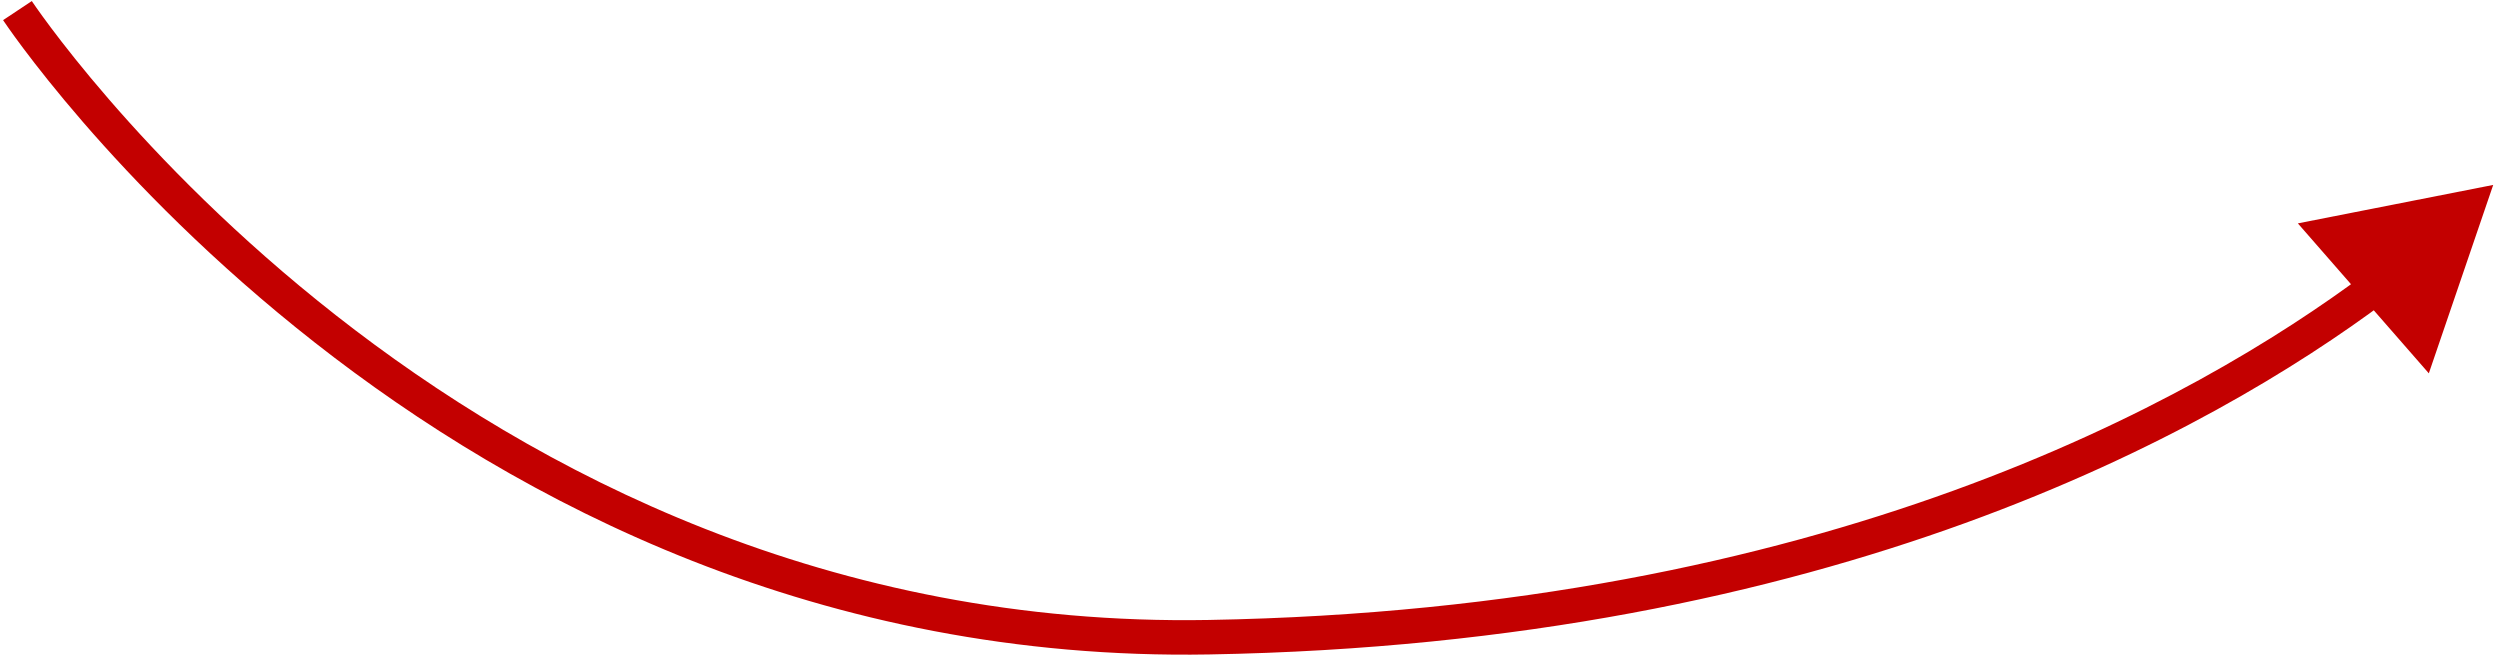 <?xml version="1.0" encoding="UTF-8"?> <svg xmlns="http://www.w3.org/2000/svg" width="145" height="38" viewBox="0 0 145 38" fill="none"> <path d="M70.107 36.958L70.09 35.958L70.107 36.958ZM144.606 10.726L133.276 12.956L140.872 21.653L144.606 10.726ZM1.012 0.614C0.178 1.167 0.179 1.167 0.179 1.168C0.179 1.168 0.18 1.169 0.18 1.17C0.181 1.171 0.183 1.173 0.185 1.176C0.188 1.182 0.193 1.189 0.2 1.199C0.213 1.219 0.232 1.247 0.258 1.284C0.308 1.358 0.383 1.466 0.481 1.606C0.677 1.886 0.969 2.292 1.355 2.808C2.128 3.838 3.277 5.303 4.794 7.057C7.828 10.563 12.339 15.226 18.256 19.865C30.087 29.143 47.579 38.353 70.124 37.958L70.09 35.958C48.138 36.343 31.082 27.381 19.49 18.292C13.695 13.748 9.275 9.179 6.307 5.748C4.823 4.034 3.703 2.605 2.956 1.608C2.583 1.11 2.303 0.72 2.117 0.456C2.024 0.324 1.955 0.224 1.91 0.157C1.887 0.124 1.871 0.099 1.86 0.083C1.854 0.075 1.851 0.069 1.848 0.066C1.847 0.064 1.846 0.063 1.846 0.062C1.845 0.062 1.845 0.062 1.845 0.062C1.845 0.062 1.845 0.062 1.012 0.614ZM70.124 37.958C106.26 37.325 128.19 25.099 138.426 17.448L137.228 15.846C127.286 23.278 105.756 35.334 70.09 35.958L70.124 37.958Z" fill="#C30000"></path> </svg> 